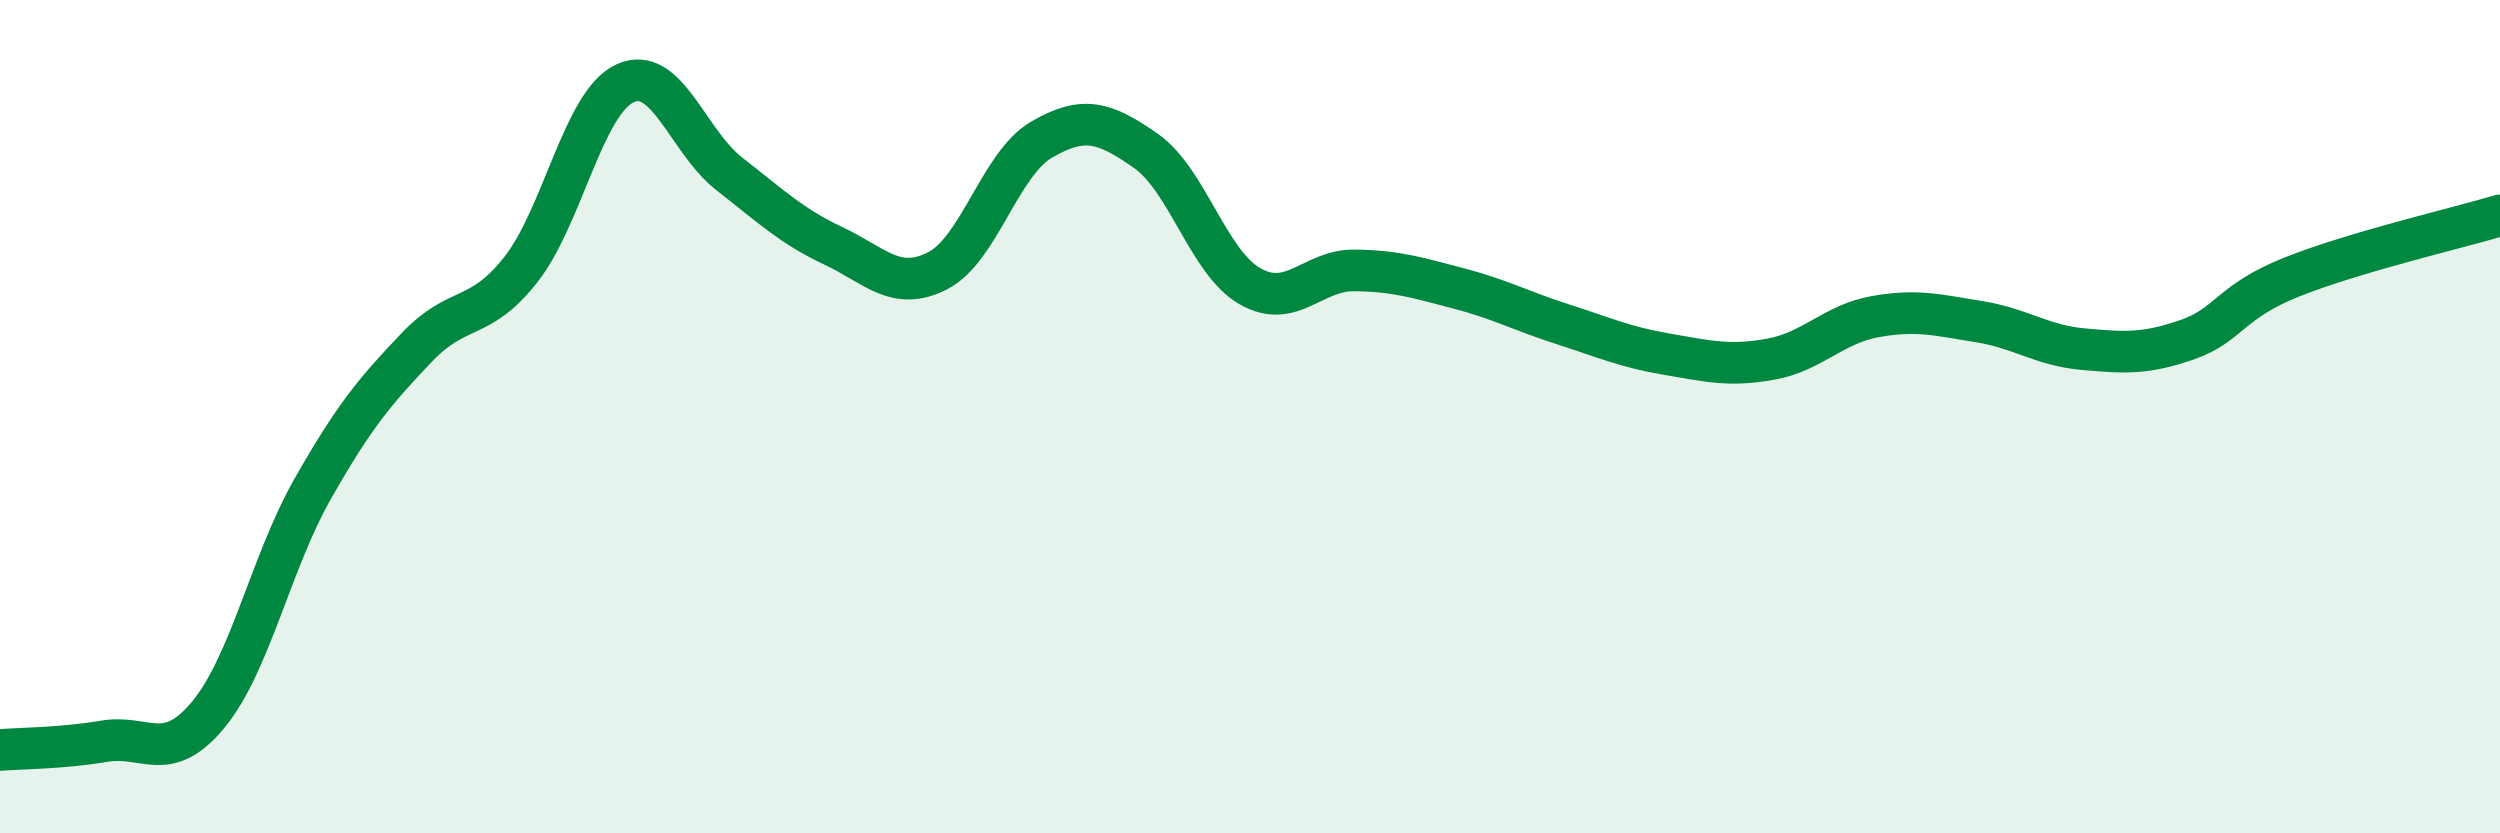 
    <svg width="60" height="20" viewBox="0 0 60 20" xmlns="http://www.w3.org/2000/svg">
      <path
        d="M 0,18 C 0.5,17.96 1.5,17.96 2.5,17.79 C 3.5,17.62 4,18.36 5,17.15 C 6,15.94 6.5,13.5 7.5,11.74 C 8.5,9.98 9,9.39 10,8.34 C 11,7.29 11.5,7.74 12.5,6.47 C 13.5,5.2 14,2.46 15,2 C 16,1.54 16.5,3.39 17.5,4.17 C 18.5,4.95 19,5.43 20,5.9 C 21,6.37 21.5,7.01 22.5,6.5 C 23.5,5.99 24,3.93 25,3.35 C 26,2.77 26.5,2.92 27.5,3.62 C 28.5,4.32 29,6.3 30,6.87 C 31,7.44 31.5,6.48 32.5,6.49 C 33.5,6.5 34,6.66 35,6.92 C 36,7.18 36.5,7.46 37.5,7.78 C 38.5,8.1 39,8.33 40,8.5 C 41,8.67 41.5,8.8 42.5,8.62 C 43.5,8.44 44,7.78 45,7.6 C 46,7.42 46.5,7.56 47.5,7.72 C 48.5,7.88 49,8.29 50,8.38 C 51,8.47 51.5,8.5 52.5,8.15 C 53.5,7.8 53.5,7.25 55,6.65 C 56.5,6.05 59,5.47 60,5.17L60 20L0 20Z"
        fill="#008740"
        opacity="0.1"
        stroke-linecap="round"
        stroke-linejoin="round"
      />
      <path
        d="M 0,18 C 0.5,17.96 1.5,17.96 2.5,17.79 C 3.5,17.62 4,18.36 5,17.15 C 6,15.94 6.5,13.5 7.5,11.74 C 8.5,9.98 9,9.39 10,8.34 C 11,7.29 11.5,7.74 12.5,6.47 C 13.5,5.2 14,2.46 15,2 C 16,1.54 16.5,3.39 17.5,4.17 C 18.5,4.95 19,5.43 20,5.9 C 21,6.37 21.5,7.01 22.5,6.5 C 23.5,5.99 24,3.93 25,3.35 C 26,2.77 26.5,2.92 27.5,3.62 C 28.5,4.32 29,6.3 30,6.87 C 31,7.44 31.5,6.48 32.5,6.49 C 33.5,6.5 34,6.66 35,6.92 C 36,7.18 36.5,7.46 37.5,7.78 C 38.5,8.1 39,8.33 40,8.5 C 41,8.67 41.5,8.8 42.5,8.62 C 43.5,8.44 44,7.78 45,7.6 C 46,7.42 46.5,7.56 47.5,7.72 C 48.5,7.88 49,8.29 50,8.38 C 51,8.47 51.5,8.5 52.5,8.15 C 53.5,7.8 53.5,7.25 55,6.65 C 56.5,6.05 59,5.47 60,5.17"
        stroke="#008740"
        stroke-width="1"
        fill="none"
        stroke-linecap="round"
        stroke-linejoin="round"
      />
    </svg>
  